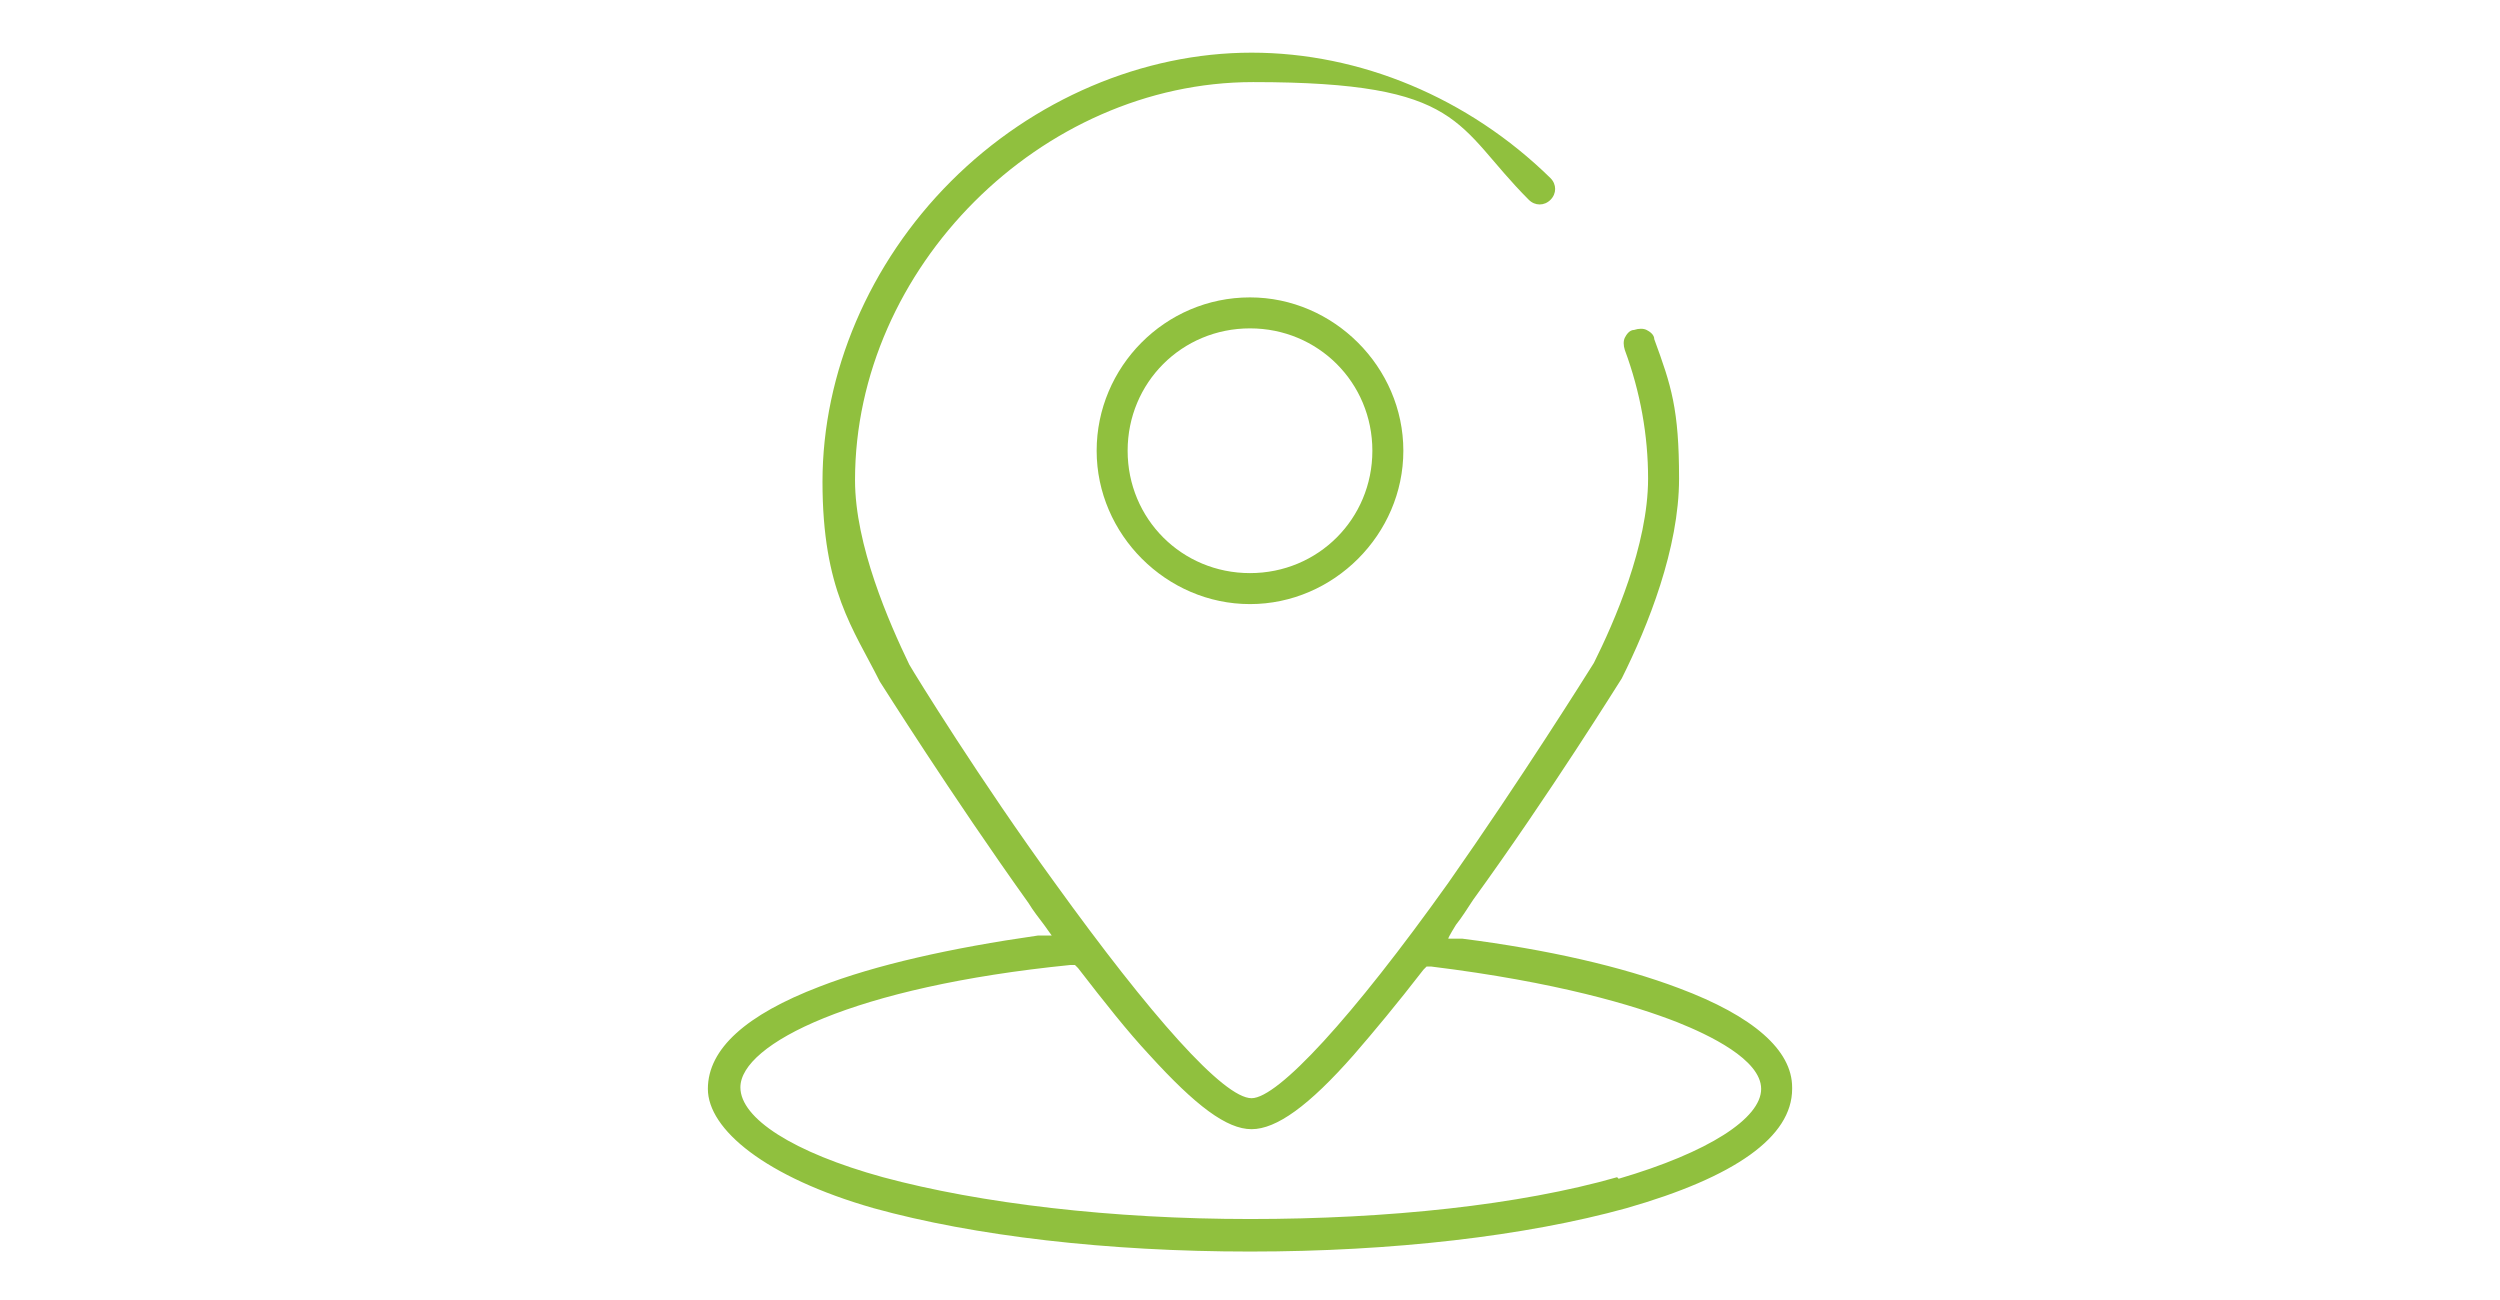 <?xml version="1.0" encoding="UTF-8"?>
<svg xmlns="http://www.w3.org/2000/svg" xmlns:xlink="http://www.w3.org/1999/xlink" id="Layer_2" data-name="Layer 2" version="1.1" viewBox="0 0 161.4 83.9">
  <defs>
    <style>
      .cls-1 {
        clip-path: url(#clippath);
      }

      .cls-2 {
        fill: none;
      }

      .cls-2, .cls-3 {
        stroke-width: 0px;
      }

      .cls-3 {
        fill: #90c03e;
      }
    </style>
    <clipPath id="clippath">
      <rect class="cls-2" x="45.7" y="3.2" width="70" height="77.6"></rect>
    </clipPath>
  </defs>
  <g class="cls-1">
    <path class="cls-3" d="M104.4,76c-6.3,1.8-14.8,2.7-23.7,2.7s-17.4-1-23.7-2.7c-5.8-1.6-9.2-3.8-9.2-5.8,0-2.8,7.3-6.5,21.3-7.9h.3s.2.2.2.2c1.7,2.2,3.2,4.1,4.6,5.6,3,3.3,5,4.8,6.6,4.8s3.7-1.5,6.6-4.8c1.3-1.5,2.8-3.3,4.5-5.5l.2-.2h.3c8.1,1,13.1,2.5,15.9,3.6,2,.8,5.4,2.4,5.4,4.3s-3.4,4.1-9.2,5.8M115.7,70.2c0-2.4-2.5-4.6-7.3-6.4-3.7-1.4-8.5-2.5-14-3.2h-.9c0-.1.5-.9.5-.9.4-.5.7-1,1.1-1.6,5-6.9,9.4-14,9.6-14.3,0,0,0,0,0,0,1.7-3.4,3.7-8.4,3.7-12.9s-.5-6-1.6-9c0-.3-.3-.5-.5-.6-.2-.1-.5-.1-.8,0-.3,0-.5.3-.6.5-.1.2-.1.5,0,.8,1,2.7,1.5,5.5,1.5,8.3,0,4.3-2.2,9.3-3.5,11.9h0c-.5.8-4.7,7.5-9.4,14.2-6.2,8.7-11,13.9-12.7,13.9h0s0,0,0,0c-1.8,0-6.5-5.3-12.7-13.9-4.8-6.6-9-13.4-9.4-14.1h0c-1.3-2.7-3.5-7.7-3.5-11.9,0-13.7,12-25.7,25.7-25.7s13,2.8,17.8,7.6c.4.4,1,.4,1.4,0,.4-.4.4-1,0-1.4-5.3-5.2-12.3-8.1-19.3-8.1s-14.1,3-19.4,8.3c-5.3,5.3-8.3,12.4-8.3,19.4s2,9.5,3.7,12.9c0,0,0,0,0,0,.2.3,4.6,7.3,9.6,14.3.3.5.7,1,1,1.4l.5.7h-.9c-5.6.8-10.5,1.9-14.1,3.3-4.7,1.8-7.2,4-7.2,6.6s3.7,5.7,10.7,7.7c6.5,1.8,15.1,2.8,24.3,2.8s17.8-1,24.3-2.8c7-2,10.7-4.6,10.7-7.7"></path>
    <path class="cls-3" d="M80.7,37c-4.4,0-7.9-3.5-7.9-7.9s3.5-7.9,7.9-7.9,7.9,3.5,7.9,7.9-3.5,7.9-7.9,7.9M80.7,19.2c-5.5,0-9.9,4.5-9.9,9.9s4.5,9.9,9.9,9.9,9.9-4.5,9.9-9.9-4.5-9.9-9.9-9.9"></path>
  </g>
</svg>
